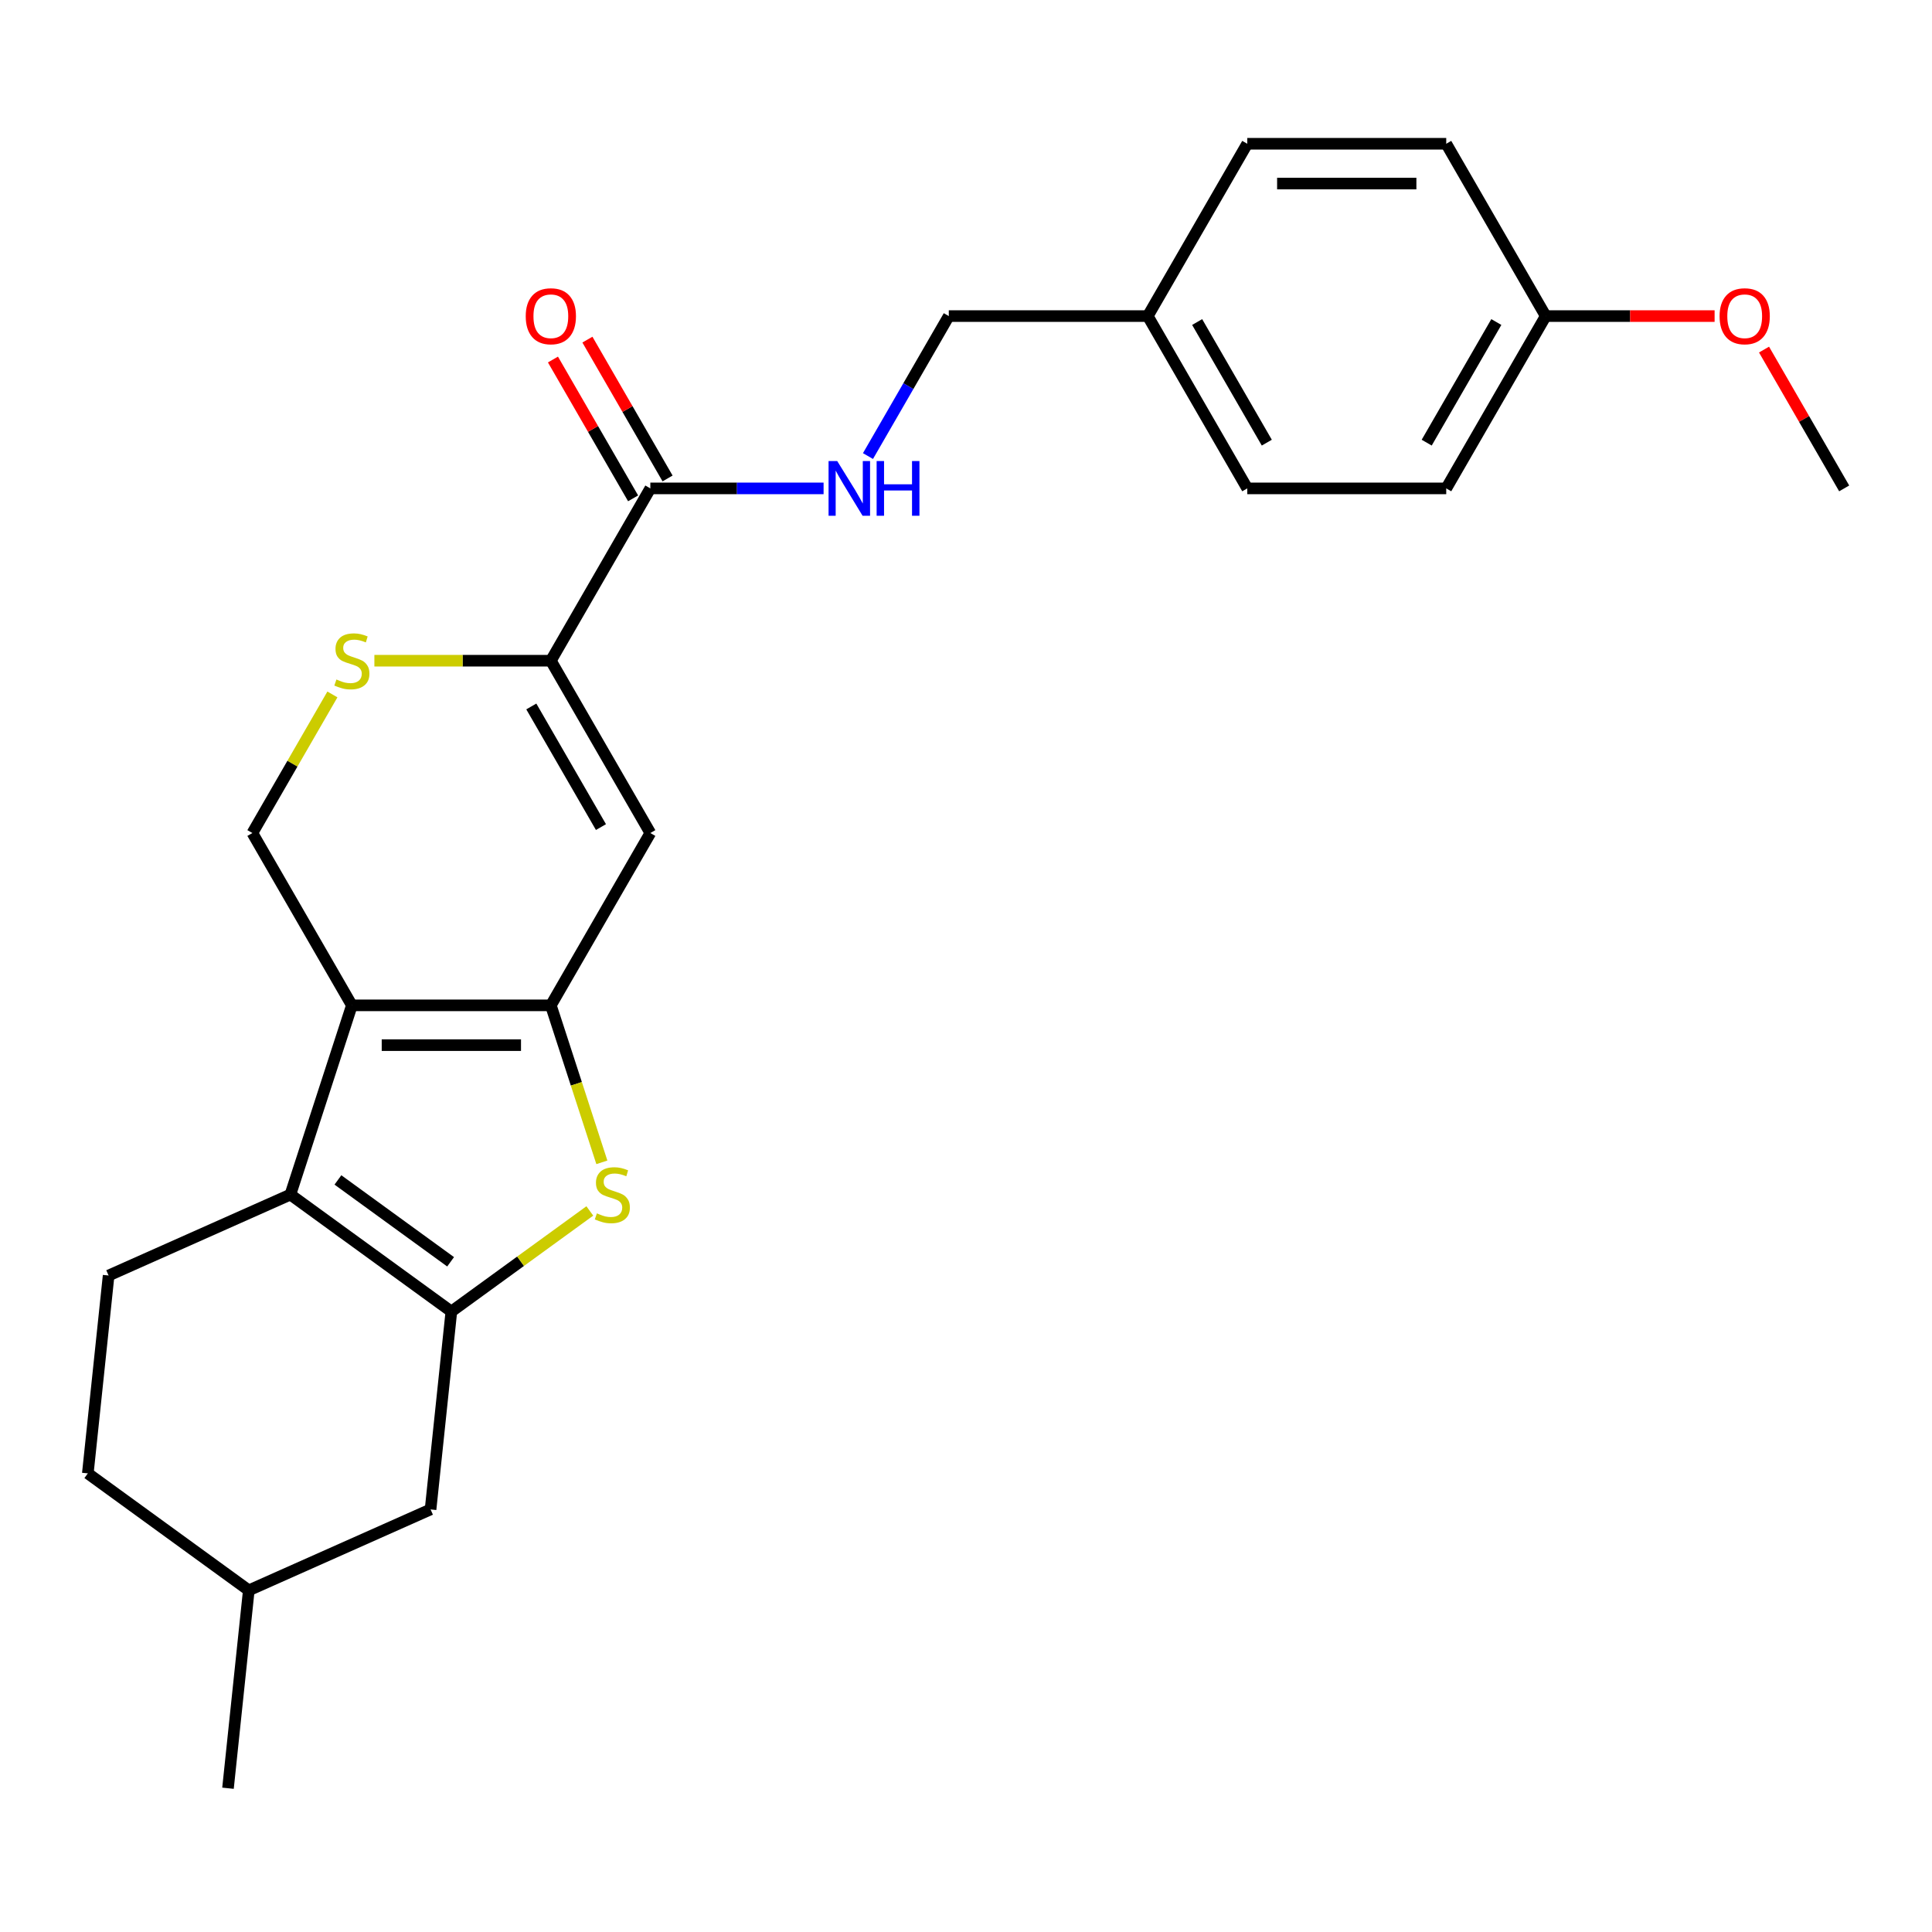 <?xml version='1.0' encoding='iso-8859-1'?>
<svg version='1.1' baseProfile='full'
              xmlns='http://www.w3.org/2000/svg'
                      xmlns:rdkit='http://www.rdkit.org/xml'
                      xmlns:xlink='http://www.w3.org/1999/xlink'
                  xml:space='preserve'
width='1000px' height='1000px' viewBox='0 0 1000 1000'>
<!-- END OF HEADER -->
<rect style='opacity:1.0;fill:#FFFFFF;stroke:none' width='1000' height='1000' x='0' y='0'> </rect>
<path class='bond-0' d='M 285.119,520.366 L 182.13,520.366' style='fill:none;fill-rule:evenodd;stroke:#000000;stroke-width:6px;stroke-linecap:butt;stroke-linejoin:miter;stroke-opacity:1' />
<path class='bond-0' d='M 269.67,540.964 L 197.578,540.964' style='fill:none;fill-rule:evenodd;stroke:#000000;stroke-width:6px;stroke-linecap:butt;stroke-linejoin:miter;stroke-opacity:1' />
<path class='bond-3' d='M 285.119,520.366 L 298.319,560.993' style='fill:none;fill-rule:evenodd;stroke:#000000;stroke-width:6px;stroke-linecap:butt;stroke-linejoin:miter;stroke-opacity:1' />
<path class='bond-3' d='M 298.319,560.993 L 311.52,601.62' style='fill:none;fill-rule:evenodd;stroke:#CCCC00;stroke-width:6px;stroke-linecap:butt;stroke-linejoin:miter;stroke-opacity:1' />
<path class='bond-4' d='M 285.119,520.366 L 336.613,431.175' style='fill:none;fill-rule:evenodd;stroke:#000000;stroke-width:6px;stroke-linecap:butt;stroke-linejoin:miter;stroke-opacity:1' />
<path class='bond-2' d='M 182.13,520.366 L 150.305,618.314' style='fill:none;fill-rule:evenodd;stroke:#000000;stroke-width:6px;stroke-linecap:butt;stroke-linejoin:miter;stroke-opacity:1' />
<path class='bond-8' d='M 182.13,520.366 L 130.636,431.175' style='fill:none;fill-rule:evenodd;stroke:#000000;stroke-width:6px;stroke-linecap:butt;stroke-linejoin:miter;stroke-opacity:1' />
<path class='bond-1' d='M 233.624,678.85 L 269.457,652.816' style='fill:none;fill-rule:evenodd;stroke:#000000;stroke-width:6px;stroke-linecap:butt;stroke-linejoin:miter;stroke-opacity:1' />
<path class='bond-1' d='M 269.457,652.816 L 305.289,626.782' style='fill:none;fill-rule:evenodd;stroke:#CCCC00;stroke-width:6px;stroke-linecap:butt;stroke-linejoin:miter;stroke-opacity:1' />
<path class='bond-11' d='M 233.624,678.85 L 222.859,781.274' style='fill:none;fill-rule:evenodd;stroke:#000000;stroke-width:6px;stroke-linecap:butt;stroke-linejoin:miter;stroke-opacity:1' />
<path class='bond-26' d='M 233.624,678.85 L 150.305,618.314' style='fill:none;fill-rule:evenodd;stroke:#000000;stroke-width:6px;stroke-linecap:butt;stroke-linejoin:miter;stroke-opacity:1' />
<path class='bond-26' d='M 233.233,653.105 L 174.91,610.731' style='fill:none;fill-rule:evenodd;stroke:#000000;stroke-width:6px;stroke-linecap:butt;stroke-linejoin:miter;stroke-opacity:1' />
<path class='bond-9' d='M 150.305,618.314 L 56.22,660.204' style='fill:none;fill-rule:evenodd;stroke:#000000;stroke-width:6px;stroke-linecap:butt;stroke-linejoin:miter;stroke-opacity:1' />
<path class='bond-5' d='M 336.613,431.175 L 285.119,341.985' style='fill:none;fill-rule:evenodd;stroke:#000000;stroke-width:6px;stroke-linecap:butt;stroke-linejoin:miter;stroke-opacity:1' />
<path class='bond-5' d='M 311.051,428.096 L 275.005,365.662' style='fill:none;fill-rule:evenodd;stroke:#000000;stroke-width:6px;stroke-linecap:butt;stroke-linejoin:miter;stroke-opacity:1' />
<path class='bond-6' d='M 285.119,341.985 L 239.452,341.985' style='fill:none;fill-rule:evenodd;stroke:#000000;stroke-width:6px;stroke-linecap:butt;stroke-linejoin:miter;stroke-opacity:1' />
<path class='bond-6' d='M 239.452,341.985 L 193.785,341.985' style='fill:none;fill-rule:evenodd;stroke:#CCCC00;stroke-width:6px;stroke-linecap:butt;stroke-linejoin:miter;stroke-opacity:1' />
<path class='bond-7' d='M 285.119,341.985 L 336.613,252.794' style='fill:none;fill-rule:evenodd;stroke:#000000;stroke-width:6px;stroke-linecap:butt;stroke-linejoin:miter;stroke-opacity:1' />
<path class='bond-25' d='M 172.052,359.439 L 151.344,395.307' style='fill:none;fill-rule:evenodd;stroke:#CCCC00;stroke-width:6px;stroke-linecap:butt;stroke-linejoin:miter;stroke-opacity:1' />
<path class='bond-25' d='M 151.344,395.307 L 130.636,431.175' style='fill:none;fill-rule:evenodd;stroke:#000000;stroke-width:6px;stroke-linecap:butt;stroke-linejoin:miter;stroke-opacity:1' />
<path class='bond-10' d='M 336.613,252.794 L 381.45,252.794' style='fill:none;fill-rule:evenodd;stroke:#000000;stroke-width:6px;stroke-linecap:butt;stroke-linejoin:miter;stroke-opacity:1' />
<path class='bond-10' d='M 381.45,252.794 L 426.287,252.794' style='fill:none;fill-rule:evenodd;stroke:#0000FF;stroke-width:6px;stroke-linecap:butt;stroke-linejoin:miter;stroke-opacity:1' />
<path class='bond-12' d='M 345.532,247.644 L 324.789,211.716' style='fill:none;fill-rule:evenodd;stroke:#000000;stroke-width:6px;stroke-linecap:butt;stroke-linejoin:miter;stroke-opacity:1' />
<path class='bond-12' d='M 324.789,211.716 L 304.046,175.788' style='fill:none;fill-rule:evenodd;stroke:#FF0000;stroke-width:6px;stroke-linecap:butt;stroke-linejoin:miter;stroke-opacity:1' />
<path class='bond-12' d='M 327.694,257.943 L 306.951,222.015' style='fill:none;fill-rule:evenodd;stroke:#000000;stroke-width:6px;stroke-linecap:butt;stroke-linejoin:miter;stroke-opacity:1' />
<path class='bond-12' d='M 306.951,222.015 L 286.208,186.087' style='fill:none;fill-rule:evenodd;stroke:#FF0000;stroke-width:6px;stroke-linecap:butt;stroke-linejoin:miter;stroke-opacity:1' />
<path class='bond-14' d='M 56.22,660.204 L 45.455,762.628' style='fill:none;fill-rule:evenodd;stroke:#000000;stroke-width:6px;stroke-linecap:butt;stroke-linejoin:miter;stroke-opacity:1' />
<path class='bond-13' d='M 449.264,236.059 L 470.18,199.831' style='fill:none;fill-rule:evenodd;stroke:#0000FF;stroke-width:6px;stroke-linecap:butt;stroke-linejoin:miter;stroke-opacity:1' />
<path class='bond-13' d='M 470.18,199.831 L 491.096,163.603' style='fill:none;fill-rule:evenodd;stroke:#000000;stroke-width:6px;stroke-linecap:butt;stroke-linejoin:miter;stroke-opacity:1' />
<path class='bond-17' d='M 222.859,781.274 L 128.774,823.163' style='fill:none;fill-rule:evenodd;stroke:#000000;stroke-width:6px;stroke-linecap:butt;stroke-linejoin:miter;stroke-opacity:1' />
<path class='bond-15' d='M 491.096,163.603 L 594.085,163.603' style='fill:none;fill-rule:evenodd;stroke:#000000;stroke-width:6px;stroke-linecap:butt;stroke-linejoin:miter;stroke-opacity:1' />
<path class='bond-27' d='M 45.455,762.628 L 128.774,823.163' style='fill:none;fill-rule:evenodd;stroke:#000000;stroke-width:6px;stroke-linecap:butt;stroke-linejoin:miter;stroke-opacity:1' />
<path class='bond-18' d='M 594.085,163.603 L 645.579,74.412' style='fill:none;fill-rule:evenodd;stroke:#000000;stroke-width:6px;stroke-linecap:butt;stroke-linejoin:miter;stroke-opacity:1' />
<path class='bond-19' d='M 594.085,163.603 L 645.579,252.794' style='fill:none;fill-rule:evenodd;stroke:#000000;stroke-width:6px;stroke-linecap:butt;stroke-linejoin:miter;stroke-opacity:1' />
<path class='bond-19' d='M 619.647,166.683 L 655.693,229.116' style='fill:none;fill-rule:evenodd;stroke:#000000;stroke-width:6px;stroke-linecap:butt;stroke-linejoin:miter;stroke-opacity:1' />
<path class='bond-16' d='M 800.062,163.603 L 748.568,252.794' style='fill:none;fill-rule:evenodd;stroke:#000000;stroke-width:6px;stroke-linecap:butt;stroke-linejoin:miter;stroke-opacity:1' />
<path class='bond-16' d='M 774.5,166.683 L 738.454,229.116' style='fill:none;fill-rule:evenodd;stroke:#000000;stroke-width:6px;stroke-linecap:butt;stroke-linejoin:miter;stroke-opacity:1' />
<path class='bond-22' d='M 800.062,163.603 L 843.769,163.603' style='fill:none;fill-rule:evenodd;stroke:#000000;stroke-width:6px;stroke-linecap:butt;stroke-linejoin:miter;stroke-opacity:1' />
<path class='bond-22' d='M 843.769,163.603 L 887.476,163.603' style='fill:none;fill-rule:evenodd;stroke:#FF0000;stroke-width:6px;stroke-linecap:butt;stroke-linejoin:miter;stroke-opacity:1' />
<path class='bond-28' d='M 800.062,163.603 L 748.568,74.412' style='fill:none;fill-rule:evenodd;stroke:#000000;stroke-width:6px;stroke-linecap:butt;stroke-linejoin:miter;stroke-opacity:1' />
<path class='bond-24' d='M 128.774,823.163 L 118.009,925.588' style='fill:none;fill-rule:evenodd;stroke:#000000;stroke-width:6px;stroke-linecap:butt;stroke-linejoin:miter;stroke-opacity:1' />
<path class='bond-21' d='M 645.579,74.412 L 748.568,74.412' style='fill:none;fill-rule:evenodd;stroke:#000000;stroke-width:6px;stroke-linecap:butt;stroke-linejoin:miter;stroke-opacity:1' />
<path class='bond-21' d='M 661.028,95.01 L 733.12,95.01' style='fill:none;fill-rule:evenodd;stroke:#000000;stroke-width:6px;stroke-linecap:butt;stroke-linejoin:miter;stroke-opacity:1' />
<path class='bond-20' d='M 645.579,252.794 L 748.568,252.794' style='fill:none;fill-rule:evenodd;stroke:#000000;stroke-width:6px;stroke-linecap:butt;stroke-linejoin:miter;stroke-opacity:1' />
<path class='bond-23' d='M 913.059,180.938 L 933.802,216.866' style='fill:none;fill-rule:evenodd;stroke:#FF0000;stroke-width:6px;stroke-linecap:butt;stroke-linejoin:miter;stroke-opacity:1' />
<path class='bond-23' d='M 933.802,216.866 L 954.545,252.794' style='fill:none;fill-rule:evenodd;stroke:#000000;stroke-width:6px;stroke-linecap:butt;stroke-linejoin:miter;stroke-opacity:1' />
<path  class='atom-4' d='M 308.944 628.034
Q 309.264 628.154, 310.584 628.714
Q 311.904 629.274, 313.344 629.634
Q 314.824 629.954, 316.264 629.954
Q 318.944 629.954, 320.504 628.674
Q 322.064 627.354, 322.064 625.074
Q 322.064 623.514, 321.264 622.554
Q 320.504 621.594, 319.304 621.074
Q 318.104 620.554, 316.104 619.954
Q 313.584 619.194, 312.064 618.474
Q 310.584 617.754, 309.504 616.234
Q 308.464 614.714, 308.464 612.154
Q 308.464 608.594, 310.864 606.394
Q 313.304 604.194, 318.104 604.194
Q 321.384 604.194, 325.104 605.754
L 324.184 608.834
Q 320.784 607.434, 318.224 607.434
Q 315.464 607.434, 313.944 608.594
Q 312.424 609.714, 312.464 611.674
Q 312.464 613.194, 313.224 614.114
Q 314.024 615.034, 315.144 615.554
Q 316.304 616.074, 318.224 616.674
Q 320.784 617.474, 322.304 618.274
Q 323.824 619.074, 324.904 620.714
Q 326.024 622.314, 326.024 625.074
Q 326.024 628.994, 323.384 631.114
Q 320.784 633.194, 316.424 633.194
Q 313.904 633.194, 311.984 632.634
Q 310.104 632.114, 307.864 631.194
L 308.944 628.034
' fill='#CCCC00'/>
<path  class='atom-7' d='M 174.13 351.705
Q 174.45 351.825, 175.77 352.385
Q 177.09 352.945, 178.53 353.305
Q 180.01 353.625, 181.45 353.625
Q 184.13 353.625, 185.69 352.345
Q 187.25 351.025, 187.25 348.745
Q 187.25 347.185, 186.45 346.225
Q 185.69 345.265, 184.49 344.745
Q 183.29 344.225, 181.29 343.625
Q 178.77 342.865, 177.25 342.145
Q 175.77 341.425, 174.69 339.905
Q 173.65 338.385, 173.65 335.825
Q 173.65 332.265, 176.05 330.065
Q 178.49 327.865, 183.29 327.865
Q 186.57 327.865, 190.29 329.425
L 189.37 332.505
Q 185.97 331.105, 183.41 331.105
Q 180.65 331.105, 179.13 332.265
Q 177.61 333.385, 177.65 335.345
Q 177.65 336.865, 178.41 337.785
Q 179.21 338.705, 180.33 339.225
Q 181.49 339.745, 183.41 340.345
Q 185.97 341.145, 187.49 341.945
Q 189.01 342.745, 190.09 344.385
Q 191.21 345.985, 191.21 348.745
Q 191.21 352.665, 188.57 354.785
Q 185.97 356.865, 181.61 356.865
Q 179.09 356.865, 177.17 356.305
Q 175.29 355.785, 173.05 354.865
L 174.13 351.705
' fill='#CCCC00'/>
<path  class='atom-11' d='M 433.342 238.634
L 442.622 253.634
Q 443.542 255.114, 445.022 257.794
Q 446.502 260.474, 446.582 260.634
L 446.582 238.634
L 450.342 238.634
L 450.342 266.954
L 446.462 266.954
L 436.502 250.554
Q 435.342 248.634, 434.102 246.434
Q 432.902 244.234, 432.542 243.554
L 432.542 266.954
L 428.862 266.954
L 428.862 238.634
L 433.342 238.634
' fill='#0000FF'/>
<path  class='atom-11' d='M 453.742 238.634
L 457.582 238.634
L 457.582 250.674
L 472.062 250.674
L 472.062 238.634
L 475.902 238.634
L 475.902 266.954
L 472.062 266.954
L 472.062 253.874
L 457.582 253.874
L 457.582 266.954
L 453.742 266.954
L 453.742 238.634
' fill='#0000FF'/>
<path  class='atom-13' d='M 272.119 163.683
Q 272.119 156.883, 275.479 153.083
Q 278.839 149.283, 285.119 149.283
Q 291.399 149.283, 294.759 153.083
Q 298.119 156.883, 298.119 163.683
Q 298.119 170.563, 294.719 174.483
Q 291.319 178.363, 285.119 178.363
Q 278.879 178.363, 275.479 174.483
Q 272.119 170.603, 272.119 163.683
M 285.119 175.163
Q 289.439 175.163, 291.759 172.283
Q 294.119 169.363, 294.119 163.683
Q 294.119 158.123, 291.759 155.323
Q 289.439 152.483, 285.119 152.483
Q 280.799 152.483, 278.439 155.283
Q 276.119 158.083, 276.119 163.683
Q 276.119 169.403, 278.439 172.283
Q 280.799 175.163, 285.119 175.163
' fill='#FF0000'/>
<path  class='atom-23' d='M 890.051 163.683
Q 890.051 156.883, 893.411 153.083
Q 896.771 149.283, 903.051 149.283
Q 909.331 149.283, 912.691 153.083
Q 916.051 156.883, 916.051 163.683
Q 916.051 170.563, 912.651 174.483
Q 909.251 178.363, 903.051 178.363
Q 896.811 178.363, 893.411 174.483
Q 890.051 170.603, 890.051 163.683
M 903.051 175.163
Q 907.371 175.163, 909.691 172.283
Q 912.051 169.363, 912.051 163.683
Q 912.051 158.123, 909.691 155.323
Q 907.371 152.483, 903.051 152.483
Q 898.731 152.483, 896.371 155.283
Q 894.051 158.083, 894.051 163.683
Q 894.051 169.403, 896.371 172.283
Q 898.731 175.163, 903.051 175.163
' fill='#FF0000'/>
</svg>
